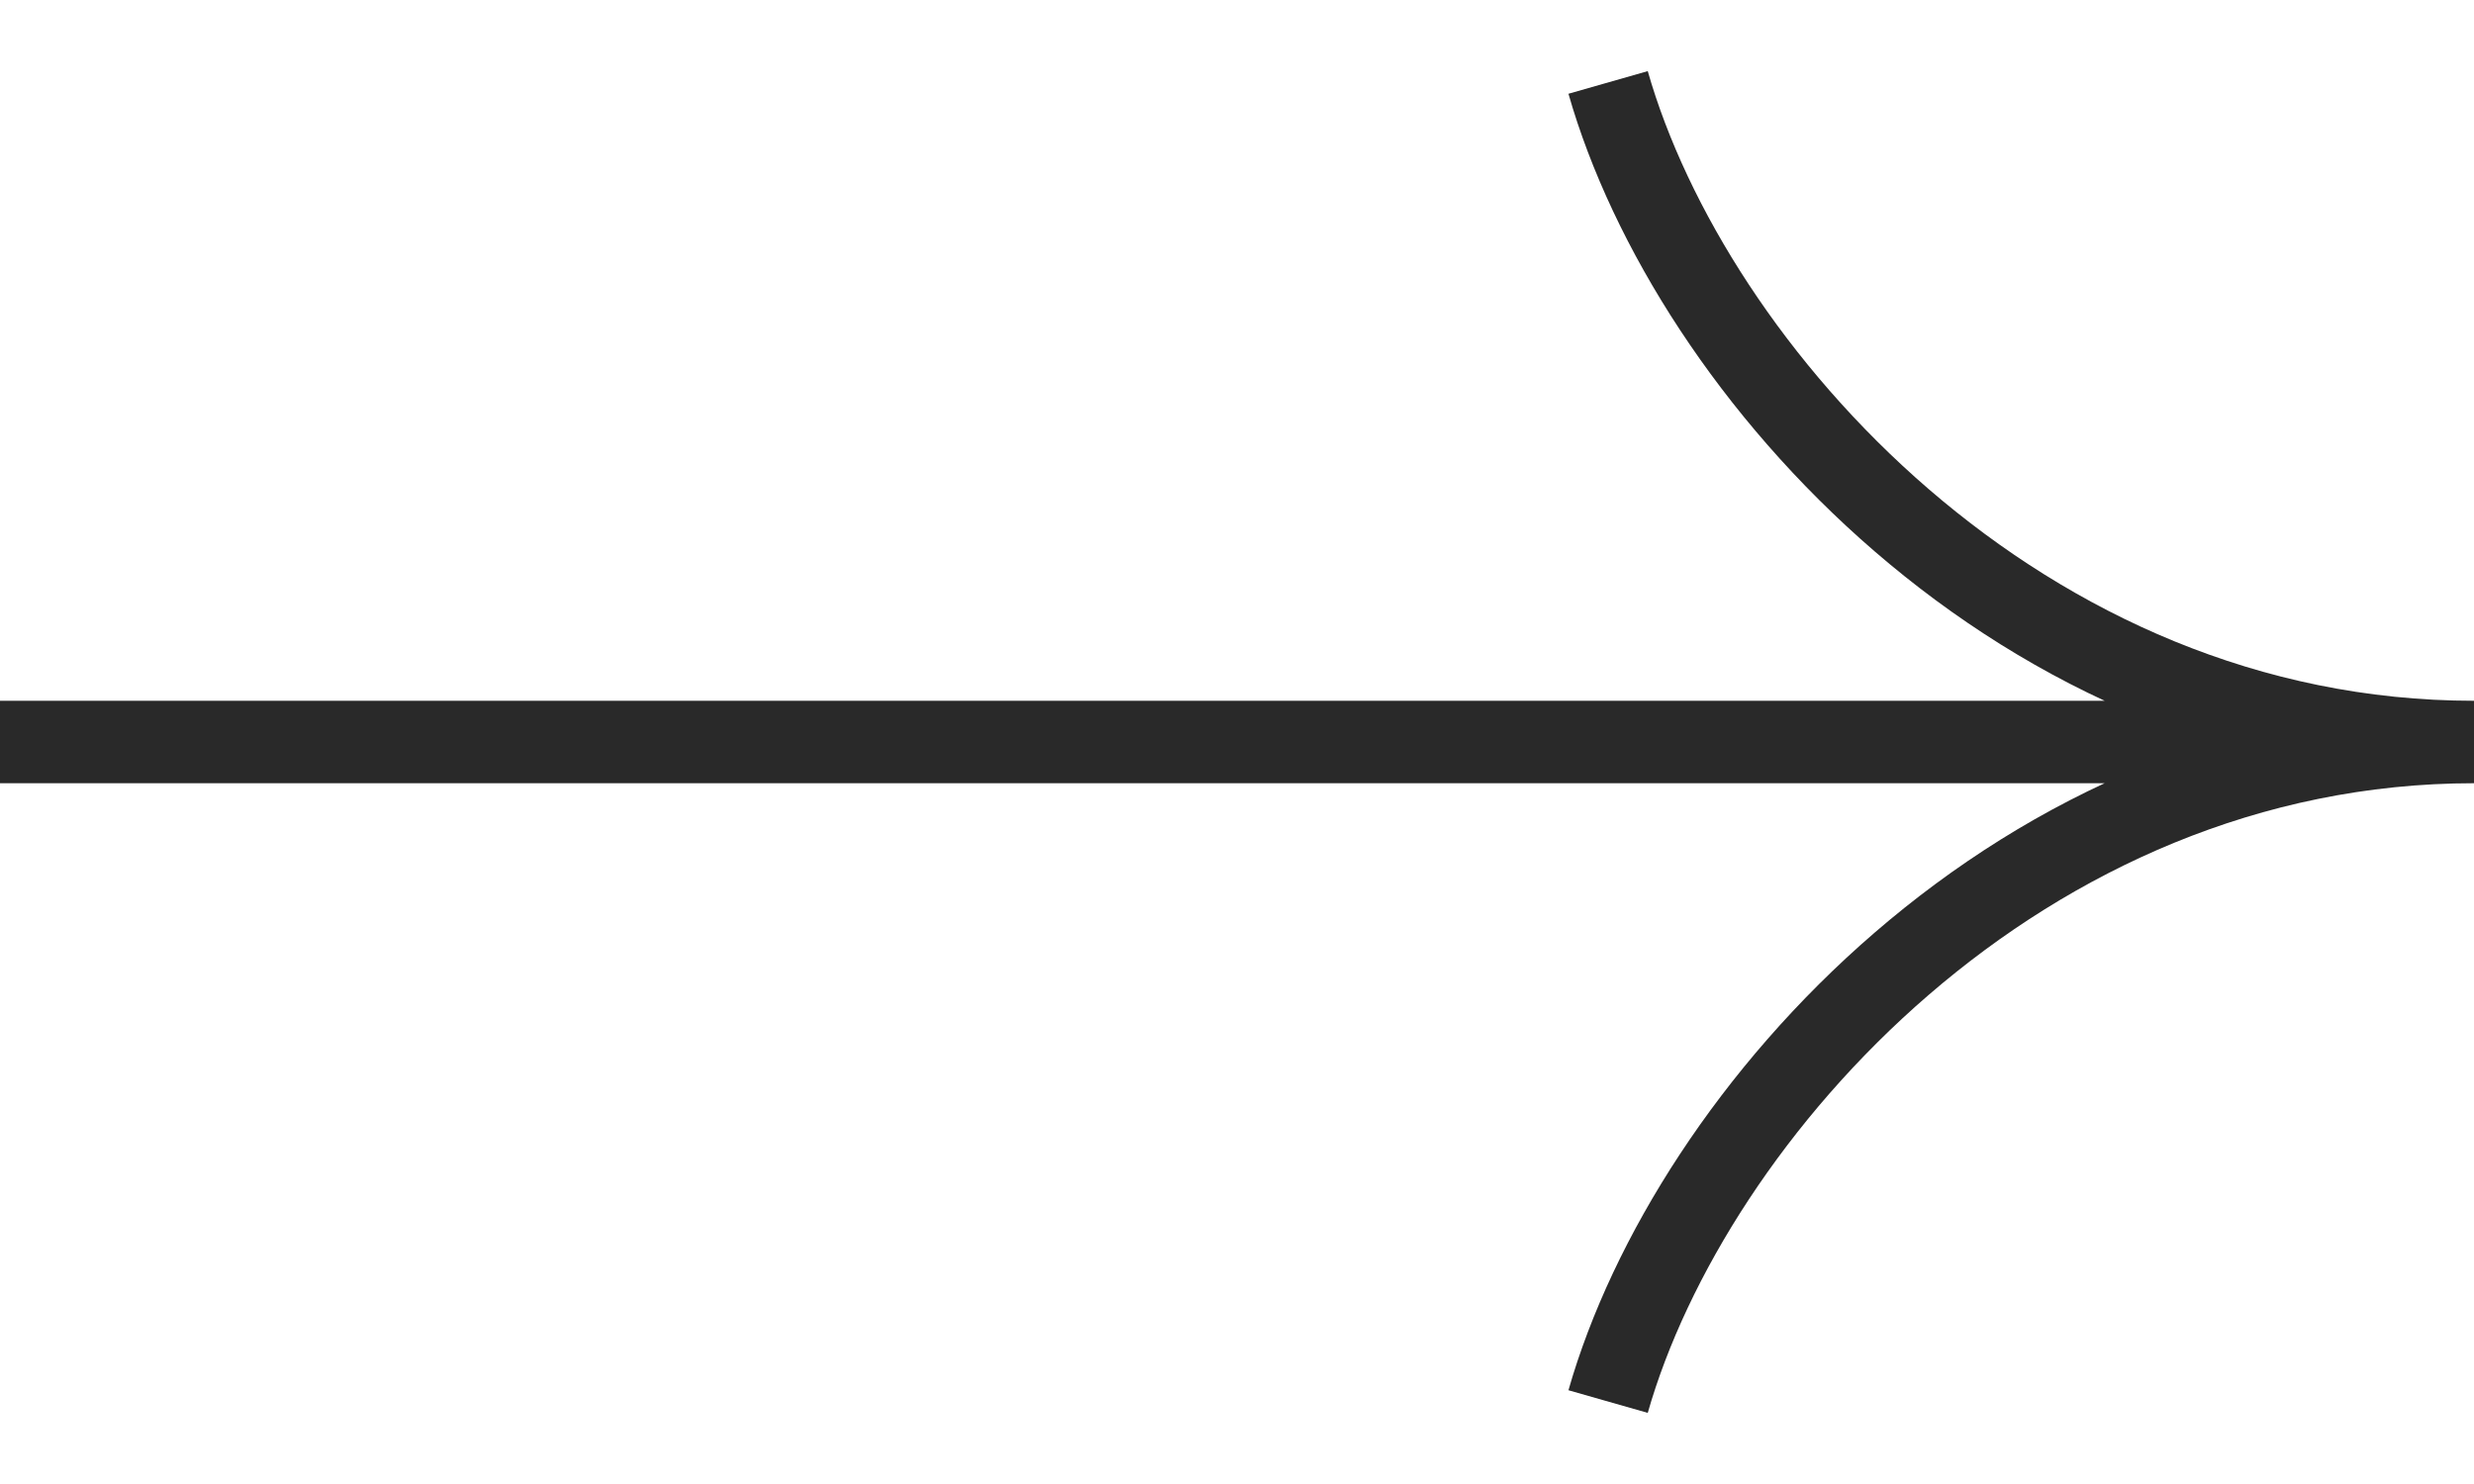 <?xml version="1.0" encoding="UTF-8"?> <svg xmlns="http://www.w3.org/2000/svg" width="30" height="18" viewBox="0 0 30 18" fill="none"> <path d="M19.5 1C20.5 4.5 24.5 9 30 9M30 9H0M30 9C24.5 9 20.5 13.5 19.5 17" stroke="#292929"></path> </svg> 